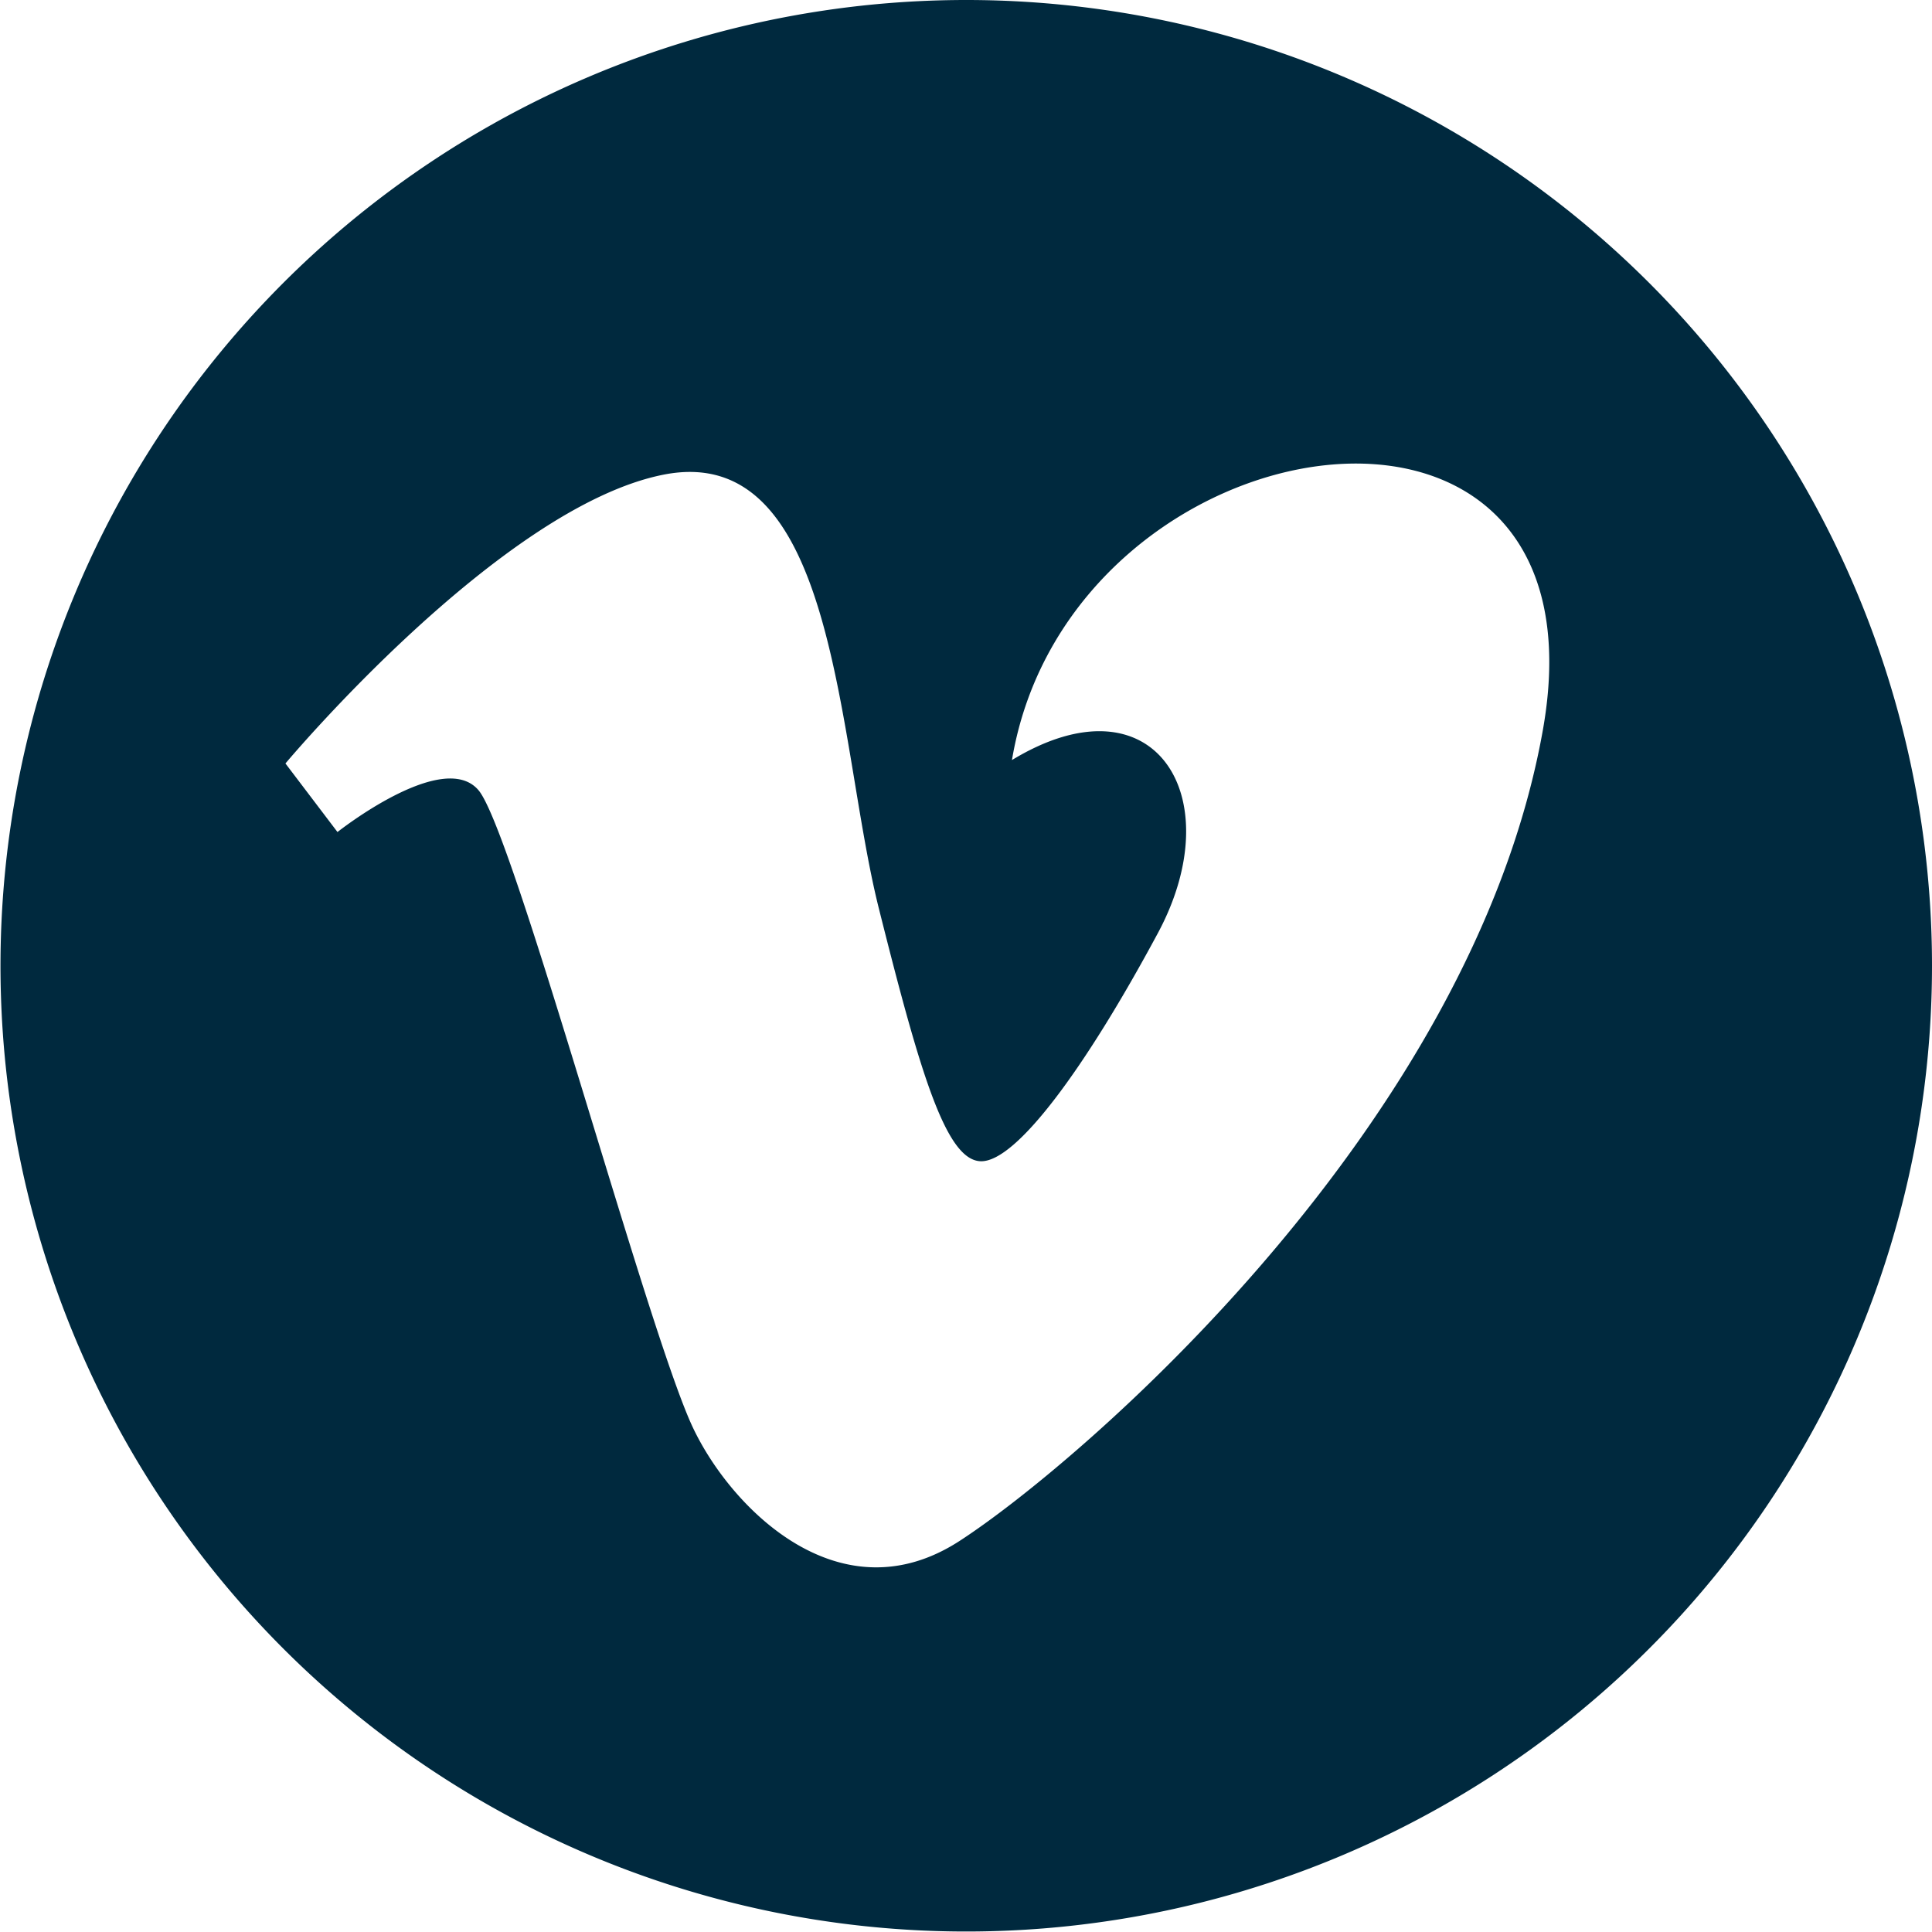 <svg xmlns="http://www.w3.org/2000/svg" viewBox="0 0 39.73 39.73"><defs><style>.cls-1{fill:#00293e;fill-rule:evenodd;}</style></defs><title>vimeo</title><g id="Layer_2" data-name="Layer 2"><g id="Layer_7_copy_2" data-name="Layer 7 copy 2"><path class="cls-1" d="M19.86,0A19.86,19.86,0,1,0,39.73,19.86,19.86,19.86,0,0,0,19.86,0ZM31.73,15c-1.45,8.18-9.56,15.11-12,16.69s-4.67-.64-5.47-2.31c-.92-1.91-3.69-12.27-4.42-13.13s-2.9.86-2.9.86L5.87,15.7s4.42-5.28,7.78-5.94c3.57-.7,3.56,5.48,4.42,8.91s1.39,5.21,2.11,5.21S22.3,22,23.81,19.19s-.07-5.34-3-3.56C22,8.51,33.18,6.79,31.73,15Z"/></g></g></svg>